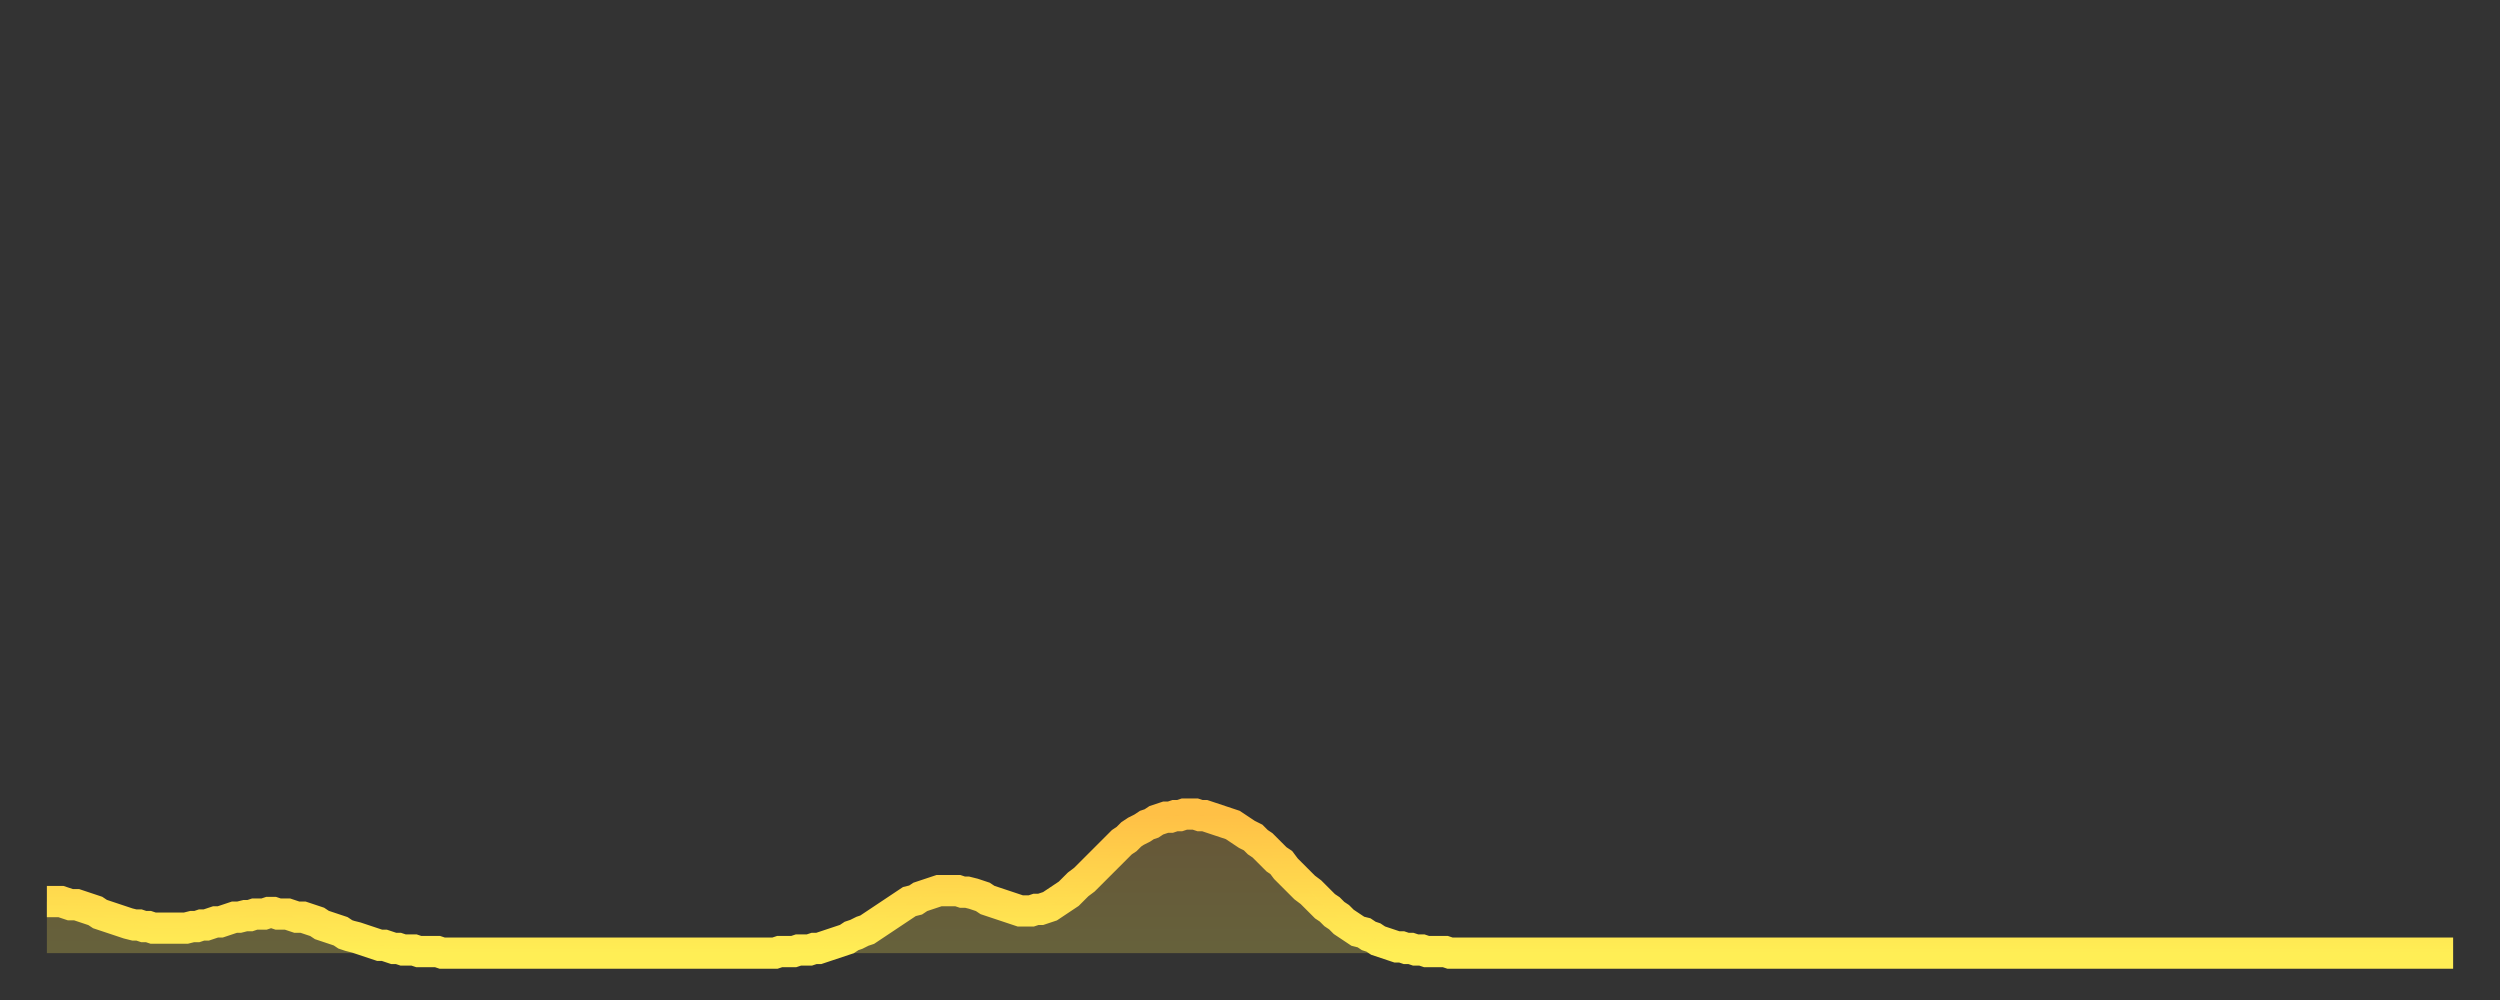<?xml version="1.0" encoding="utf-8" ?>
<svg baseProfile="full" height="64" version="1.1" width="160" xmlns="http://www.w3.org/2000/svg" xmlns:ev="http://www.w3.org/2001/xml-events" xmlns:xlink="http://www.w3.org/1999/xlink"><rect width="100%" height="100%" fill="#333333" stroke="none"/><defs><linearGradient id="id188078" x1="0" x2="0" y1="0" y2="1"><stop offset="0%" stop-color="#ffc046" /><stop offset="50%" stop-color="#ffd74d" /><stop offset="100%" stop-color="#ffee55" /></linearGradient></defs><g transform="translate(3,3)"><g><path d="M 0.0 54.7 0.3 54.7 0.6 54.7 0.9 54.7 1.2 54.8 1.5 54.9 1.9 54.9 2.2 55.0 2.5 55.1 2.8 55.2 3.1 55.3 3.4 55.5 3.7 55.6 4.0 55.7 4.3 55.8 4.6 55.9 4.9 56.0 5.2 56.1 5.6 56.2 5.9 56.2 6.2 56.3 6.5 56.3 6.8 56.4 7.1 56.4 7.4 56.4 7.7 56.4 8.0 56.4 8.3 56.4 8.6 56.4 8.9 56.4 9.3 56.3 9.6 56.3 9.9 56.2 10.2 56.2 10.5 56.1 10.8 56.0 11.1 56.0 11.4 55.9 11.7 55.8 12.0 55.7 12.3 55.7 12.7 55.6 13.0 55.6 13.3 55.5 13.6 55.5 13.9 55.5 14.2 55.4 14.5 55.4 14.8 55.5 15.1 55.5 15.4 55.5 15.7 55.6 16.0 55.7 16.4 55.7 16.7 55.8 17.0 55.9 17.3 56.0 17.6 56.2 17.9 56.3 18.2 56.4 18.5 56.5 18.8 56.6 19.1 56.8 19.4 56.9 19.8 57.0 20.1 57.1 20.4 57.2 20.7 57.3 21.0 57.4 21.3 57.5 21.6 57.5 21.9 57.6 22.2 57.7 22.5 57.7 22.8 57.8 23.1 57.8 23.5 57.8 23.8 57.9 24.1 57.9 24.4 57.9 24.7 57.9 25.0 57.9 25.3 58.0 25.6 58.0 25.9 58.0 26.2 58.0 26.5 58.0 26.8 58.0 27.2 58.0 27.5 58.0 27.8 58.0 28.1 58.0 28.4 58.0 28.7 58.0 29.0 58.0 29.3 58.0 29.6 58.0 29.9 58.0 30.2 58.0 30.6 58.0 30.9 58.0 31.2 58.0 31.5 58.0 31.8 58.0 32.1 58.0 32.4 58.0 32.7 58.0 33.0 58.0 33.3 58.0 33.6 58.0 33.9 58.0 34.3 58.0 34.6 58.0 34.9 58.0 35.2 58.0 35.5 58.0 35.8 58.0 36.1 58.0 36.4 58.0 36.7 58.0 37.0 58.0 37.3 58.0 37.7 58.0 38.0 58.0 38.3 58.0 38.6 58.0 38.9 58.0 39.2 58.0 39.5 58.0 39.8 58.0 40.1 58.0 40.4 58.0 40.7 58.0 41.0 58.0 41.4 58.0 41.7 58.0 42.0 58.0 42.3 58.0 42.6 58.0 42.9 58.0 43.2 58.0 43.5 58.0 43.8 58.0 44.1 58.0 44.4 58.0 44.7 58.0 45.1 58.0 45.4 58.0 45.7 58.0 46.0 58.0 46.3 58.0 46.6 58.0 46.9 57.9 47.2 57.9 47.5 57.9 47.8 57.9 48.1 57.8 48.5 57.8 48.8 57.8 49.1 57.7 49.4 57.7 49.7 57.6 50.0 57.5 50.3 57.4 50.6 57.3 50.9 57.2 51.2 57.1 51.5 56.9 51.8 56.8 52.2 56.6 52.5 56.5 52.8 56.3 53.1 56.1 53.4 55.9 53.7 55.7 54.0 55.5 54.3 55.3 54.6 55.1 54.9 54.9 55.2 54.7 55.6 54.6 55.9 54.4 56.2 54.3 56.5 54.2 56.8 54.1 57.1 54.0 57.4 54.0 57.7 54.0 58.0 54.0 58.3 54.0 58.6 54.1 58.9 54.1 59.3 54.2 59.6 54.3 59.9 54.4 60.2 54.6 60.5 54.7 60.8 54.8 61.1 54.9 61.4 55.0 61.7 55.1 62.0 55.2 62.3 55.3 62.6 55.3 63.0 55.3 63.3 55.2 63.6 55.2 63.9 55.1 64.2 55.0 64.5 54.8 64.8 54.6 65.1 54.4 65.4 54.2 65.7 53.9 66.0 53.6 66.4 53.3 66.7 53.0 67.0 52.7 67.3 52.4 67.6 52.1 67.9 51.8 68.2 51.5 68.5 51.2 68.8 50.9 69.1 50.7 69.4 50.4 69.7 50.2 70.1 50.0 70.4 49.8 70.7 49.7 71.0 49.5 71.3 49.4 71.6 49.3 71.9 49.3 72.2 49.2 72.5 49.2 72.8 49.1 73.1 49.1 73.5 49.1 73.8 49.2 74.1 49.2 74.4 49.3 74.7 49.4 75.0 49.5 75.3 49.6 75.6 49.7 75.9 49.8 76.2 50.0 76.5 50.2 76.8 50.4 77.2 50.6 77.5 50.9 77.8 51.1 78.1 51.4 78.4 51.7 78.7 52.0 79.0 52.2 79.3 52.6 79.6 52.9 79.9 53.2 80.2 53.5 80.5 53.8 80.9 54.1 81.2 54.4 81.5 54.7 81.8 55.0 82.1 55.2 82.4 55.5 82.7 55.7 83.0 56.0 83.3 56.2 83.6 56.4 83.9 56.6 84.3 56.7 84.6 56.9 84.9 57.0 85.2 57.2 85.5 57.3 85.8 57.4 86.1 57.5 86.4 57.6 86.7 57.6 87.0 57.7 87.3 57.7 87.6 57.8 88.0 57.8 88.3 57.9 88.6 57.9 88.9 57.9 89.2 57.9 89.5 57.9 89.8 58.0 90.1 58.0 90.4 58.0 90.7 58.0 91.0 58.0 91.4 58.0 91.7 58.0 92.0 58.0 92.3 58.0 92.6 58.0 92.9 58.0 93.2 58.0 93.5 58.0 93.8 58.0 94.1 58.0 94.4 58.0 94.7 58.0 95.1 58.0 95.4 58.0 95.7 58.0 96.0 58.0 96.3 58.0 96.6 58.0 96.9 58.0 97.2 58.0 97.5 58.0 97.8 58.0 98.1 58.0 98.4 58.0 98.8 58.0 99.1 58.0 99.4 58.0 99.7 58.0 100.0 58.0 100.3 58.0 100.6 58.0 100.9 58.0 101.2 58.0 101.5 58.0 101.8 58.0 102.2 58.0 102.5 58.0 102.8 58.0 103.1 58.0 103.4 58.0 103.7 58.0 104.0 58.0 104.3 58.0 104.6 58.0 104.9 58.0 105.2 58.0 105.5 58.0 105.9 58.0 106.2 58.0 106.5 58.0 106.8 58.0 107.1 58.0 107.4 58.0 107.7 58.0 108.0 58.0 108.3 58.0 108.6 58.0 108.9 58.0 109.3 58.0 109.6 58.0 109.9 58.0 110.2 58.0 110.5 58.0 110.8 58.0 111.1 58.0 111.4 58.0 111.7 58.0 112.0 58.0 112.3 58.0 112.6 58.0 113.0 58.0 113.3 58.0 113.6 58.0 113.9 58.0 114.2 58.0 114.5 58.0 114.8 58.0 115.1 58.0 115.4 58.0 115.7 58.0 116.0 58.0 116.3 58.0 116.7 58.0 117.0 58.0 117.3 58.0 117.6 58.0 117.9 58.0 118.2 58.0 118.5 58.0 118.8 58.0 119.1 58.0 119.4 58.0 119.7 58.0 120.1 58.0 120.4 58.0 120.7 58.0 121.0 58.0 121.3 58.0 121.6 58.0 121.9 58.0 122.2 58.0 122.5 58.0 122.8 58.0 123.1 58.0 123.4 58.0 123.8 58.0 124.1 58.0 124.4 58.0 124.7 58.0 125.0 58.0 125.3 58.0 125.6 58.0 125.9 58.0 126.2 58.0 126.5 58.0 126.8 58.0 127.2 58.0 127.5 58.0 127.8 58.0 128.1 58.0 128.4 58.0 128.7 58.0 129.0 58.0 129.3 58.0 129.6 58.0 129.9 58.0 130.2 58.0 130.5 58.0 130.9 58.0 131.2 58.0 131.5 58.0 131.8 58.0 132.1 58.0 132.4 58.0 132.7 58.0 133.0 58.0 133.3 58.0 133.6 58.0 133.9 58.0 134.2 58.0 134.6 58.0 134.9 58.0 135.2 58.0 135.5 58.0 135.8 58.0 136.1 58.0 136.4 58.0 136.7 58.0 137.0 58.0 137.3 58.0 137.6 58.0 138.0 58.0 138.3 58.0 138.6 58.0 138.9 58.0 139.2 58.0 139.5 58.0 139.8 58.0 140.1 58.0 140.4 58.0 140.7 58.0 141.0 58.0 141.3 58.0 141.7 58.0 142.0 58.0 142.3 58.0 142.6 58.0 142.9 58.0 143.2 58.0 143.5 58.0 143.8 58.0 144.1 58.0 144.4 58.0 144.7 58.0 145.1 58.0 145.4 58.0 145.7 58.0 146.0 58.0 146.3 58.0 146.6 58.0 146.9 58.0 147.2 58.0 147.5 58.0 147.8 58.0 148.1 58.0 148.4 58.0 148.8 58.0 149.1 58.0 149.4 58.0 149.7 58.0 150.0 58.0 150.3 58.0 150.6 58.0 150.9 58.0 151.2 58.0 151.5 58.0 151.8 58.0 152.1 58.0 152.5 58.0 152.8 58.0 153.1 58.0 153.4 58.0 153.7 58.0 154.0 58.0" fill="none" id="graph-curve" opacity="1" stroke="url(#id188078)" stroke-width="2" /><path d="M 0 58 L 0.0 54.7 0.3 54.7 0.6 54.7 0.9 54.7 1.2 54.8 1.5 54.9 1.9 54.9 2.2 55.0 2.5 55.1 2.8 55.2 3.1 55.3 3.4 55.5 3.7 55.6 4.0 55.7 4.3 55.8 4.6 55.9 4.9 56.0 5.2 56.1 5.6 56.2 5.9 56.2 6.2 56.3 6.5 56.3 6.8 56.4 7.1 56.4 7.4 56.4 7.7 56.4 8.0 56.4 8.3 56.4 8.6 56.4 8.9 56.4 9.3 56.3 9.6 56.3 9.9 56.2 10.2 56.2 10.5 56.1 10.8 56.0 11.1 56.0 11.4 55.9 11.7 55.8 12.0 55.7 12.3 55.7 12.7 55.6 13.0 55.6 13.3 55.5 13.6 55.5 13.9 55.5 14.2 55.4 14.5 55.4 14.8 55.5 15.1 55.5 15.4 55.5 15.7 55.6 16.0 55.7 16.4 55.7 16.7 55.8 17.0 55.9 17.3 56.0 17.6 56.2 17.9 56.3 18.2 56.4 18.5 56.5 18.8 56.6 19.1 56.8 19.4 56.9 19.8 57.0 20.1 57.1 20.4 57.2 20.7 57.3 21.0 57.4 21.3 57.5 21.6 57.5 21.9 57.6 22.2 57.7 22.5 57.7 22.8 57.8 23.1 57.8 23.5 57.8 23.8 57.9 24.1 57.9 24.4 57.9 24.7 57.9 25.0 57.9 25.3 58.0 25.6 58.0 25.9 58.0 26.2 58.0 26.5 58.0 26.8 58.0 27.2 58.0 27.5 58.0 27.8 58.0 28.1 58.0 28.4 58.0 28.7 58.0 29.0 58.0 29.3 58.0 29.6 58.0 29.9 58.0 30.2 58.0 30.6 58.0 30.9 58.0 31.2 58.0 31.5 58.0 31.8 58.0 32.1 58.0 32.4 58.0 32.7 58.0 33.0 58.0 33.3 58.0 33.6 58.0 33.9 58.0 34.3 58.0 34.6 58.0 34.9 58.0 35.2 58.0 35.5 58.0 35.8 58.0 36.1 58.0 36.4 58.0 36.7 58.0 37.0 58.0 37.3 58.0 37.7 58.0 38.0 58.0 38.3 58.0 38.6 58.0 38.9 58.0 39.2 58.0 39.5 58.0 39.8 58.0 40.1 58.0 40.4 58.0 40.7 58.0 41.0 58.0 41.4 58.0 41.7 58.0 42.0 58.0 42.3 58.0 42.6 58.0 42.9 58.0 43.2 58.0 43.5 58.0 43.8 58.0 44.1 58.0 44.4 58.0 44.7 58.0 45.1 58.0 45.4 58.0 45.7 58.0 46.0 58.0 46.3 58.0 46.6 58.0 46.9 57.9 47.2 57.9 47.5 57.9 47.8 57.9 48.1 57.8 48.5 57.8 48.8 57.8 49.1 57.7 49.4 57.7 49.7 57.6 50.0 57.5 50.3 57.4 50.6 57.3 50.9 57.2 51.2 57.1 51.5 56.9 51.8 56.8 52.2 56.6 52.5 56.5 52.8 56.3 53.1 56.1 53.4 55.9 53.7 55.7 54.0 55.5 54.3 55.3 54.6 55.1 54.9 54.9 55.2 54.7 55.6 54.6 55.9 54.4 56.2 54.3 56.5 54.2 56.8 54.1 57.1 54.0 57.4 54.0 57.7 54.0 58.0 54.0 58.3 54.0 58.6 54.1 58.9 54.1 59.3 54.2 59.6 54.3 59.9 54.4 60.2 54.6 60.5 54.7 60.8 54.8 61.1 54.9 61.4 55.0 61.7 55.1 62.0 55.2 62.3 55.3 62.6 55.3 63.0 55.3 63.3 55.2 63.6 55.2 63.9 55.1 64.2 55.0 64.5 54.8 64.8 54.6 65.1 54.4 65.4 54.2 65.7 53.9 66.0 53.6 66.4 53.3 66.7 53.0 67.0 52.7 67.3 52.4 67.6 52.1 67.9 51.8 68.2 51.5 68.5 51.2 68.8 50.9 69.1 50.7 69.4 50.4 69.7 50.2 70.1 50.0 70.4 49.8 70.7 49.7 71.0 49.5 71.3 49.4 71.6 49.3 71.9 49.3 72.2 49.2 72.5 49.2 72.8 49.1 73.1 49.1 73.5 49.1 73.8 49.2 74.1 49.2 74.4 49.3 74.7 49.4 75.0 49.5 75.3 49.6 75.6 49.7 75.9 49.8 76.2 50.0 76.5 50.2 76.8 50.4 77.2 50.6 77.5 50.9 77.8 51.1 78.1 51.4 78.4 51.7 78.7 52.0 79.0 52.2 79.3 52.6 79.6 52.9 79.9 53.2 80.2 53.5 80.5 53.8 80.9 54.1 81.2 54.4 81.5 54.7 81.8 55.0 82.1 55.2 82.4 55.5 82.7 55.7 83.0 56.0 83.3 56.2 83.6 56.4 83.9 56.6 84.3 56.7 84.6 56.9 84.9 57.0 85.2 57.2 85.5 57.3 85.8 57.4 86.1 57.5 86.4 57.6 86.7 57.6 87.0 57.7 87.3 57.7 87.6 57.8 88.0 57.8 88.3 57.9 88.6 57.9 88.9 57.9 89.2 57.9 89.5 57.9 89.8 58.0 90.1 58.0 90.4 58.0 90.7 58.0 91.0 58.0 91.4 58.0 91.7 58.0 92.0 58.0 92.3 58.0 92.6 58.0 92.9 58.0 93.2 58.0 93.5 58.0 93.8 58.0 94.1 58.0 94.4 58.0 94.7 58.0 95.1 58.0 95.4 58.0 95.7 58.0 96.0 58.0 96.3 58.0 96.6 58.0 96.9 58.0 97.2 58.0 97.5 58.0 97.8 58.0 98.1 58.0 98.4 58.0 98.8 58.0 99.1 58.0 99.4 58.0 99.7 58.0 100.0 58.0 100.3 58.0 100.6 58.0 100.9 58.0 101.2 58.0 101.5 58.0 101.8 58.0 102.2 58.0 102.5 58.0 102.8 58.0 103.1 58.0 103.4 58.0 103.7 58.0 104.0 58.0 104.3 58.0 104.6 58.0 104.9 58.0 105.2 58.0 105.5 58.0 105.9 58.0 106.2 58.0 106.5 58.0 106.8 58.0 107.1 58.0 107.4 58.0 107.7 58.0 108.0 58.0 108.3 58.0 108.6 58.0 108.9 58.0 109.3 58.0 109.6 58.0 109.9 58.0 110.2 58.0 110.5 58.0 110.8 58.0 111.1 58.0 111.4 58.0 111.7 58.0 112.0 58.0 112.3 58.0 112.6 58.0 113.0 58.0 113.3 58.0 113.6 58.0 113.9 58.0 114.2 58.0 114.5 58.0 114.8 58.0 115.1 58.0 115.4 58.0 115.7 58.0 116.0 58.0 116.3 58.0 116.7 58.0 117.0 58.0 117.3 58.0 117.6 58.0 117.9 58.0 118.2 58.0 118.5 58.0 118.8 58.0 119.1 58.0 119.4 58.0 119.7 58.0 120.1 58.0 120.4 58.0 120.7 58.0 121.0 58.0 121.3 58.0 121.6 58.0 121.9 58.0 122.2 58.0 122.5 58.0 122.8 58.0 123.1 58.0 123.4 58.0 123.8 58.0 124.1 58.0 124.4 58.0 124.7 58.0 125.0 58.0 125.3 58.0 125.6 58.0 125.9 58.0 126.2 58.0 126.5 58.0 126.8 58.0 127.2 58.0 127.5 58.0 127.8 58.0 128.1 58.0 128.4 58.0 128.7 58.0 129.0 58.0 129.3 58.0 129.6 58.0 129.9 58.0 130.2 58.0 130.5 58.0 130.9 58.0 131.2 58.0 131.5 58.0 131.8 58.0 132.1 58.0 132.4 58.0 132.7 58.0 133.0 58.0 133.3 58.0 133.6 58.0 133.9 58.0 134.2 58.0 134.6 58.0 134.9 58.0 135.2 58.0 135.5 58.0 135.8 58.0 136.1 58.0 136.4 58.0 136.7 58.0 137.0 58.0 137.3 58.0 137.6 58.0 138.0 58.0 138.3 58.0 138.6 58.0 138.9 58.0 139.2 58.0 139.5 58.0 139.8 58.0 140.1 58.0 140.4 58.0 140.7 58.0 141.0 58.0 141.3 58.0 141.7 58.0 142.0 58.0 142.3 58.0 142.6 58.0 142.9 58.0 143.2 58.0 143.5 58.0 143.8 58.0 144.1 58.0 144.4 58.0 144.7 58.0 145.1 58.0 145.4 58.0 145.7 58.0 146.0 58.0 146.3 58.0 146.6 58.0 146.9 58.0 147.2 58.0 147.5 58.0 147.8 58.0 148.1 58.0 148.4 58.0 148.8 58.0 149.1 58.0 149.4 58.0 149.7 58.0 150.0 58.0 150.3 58.0 150.6 58.0 150.9 58.0 151.2 58.0 151.5 58.0 151.8 58.0 152.1 58.0 152.5 58.0 152.8 58.0 153.1 58.0 153.4 58.0 153.7 58.0 154.0 58.0 154 58" fill="url(#id188078)" fill-opacity=".25" id="graph-shadow" /></g></g></svg>